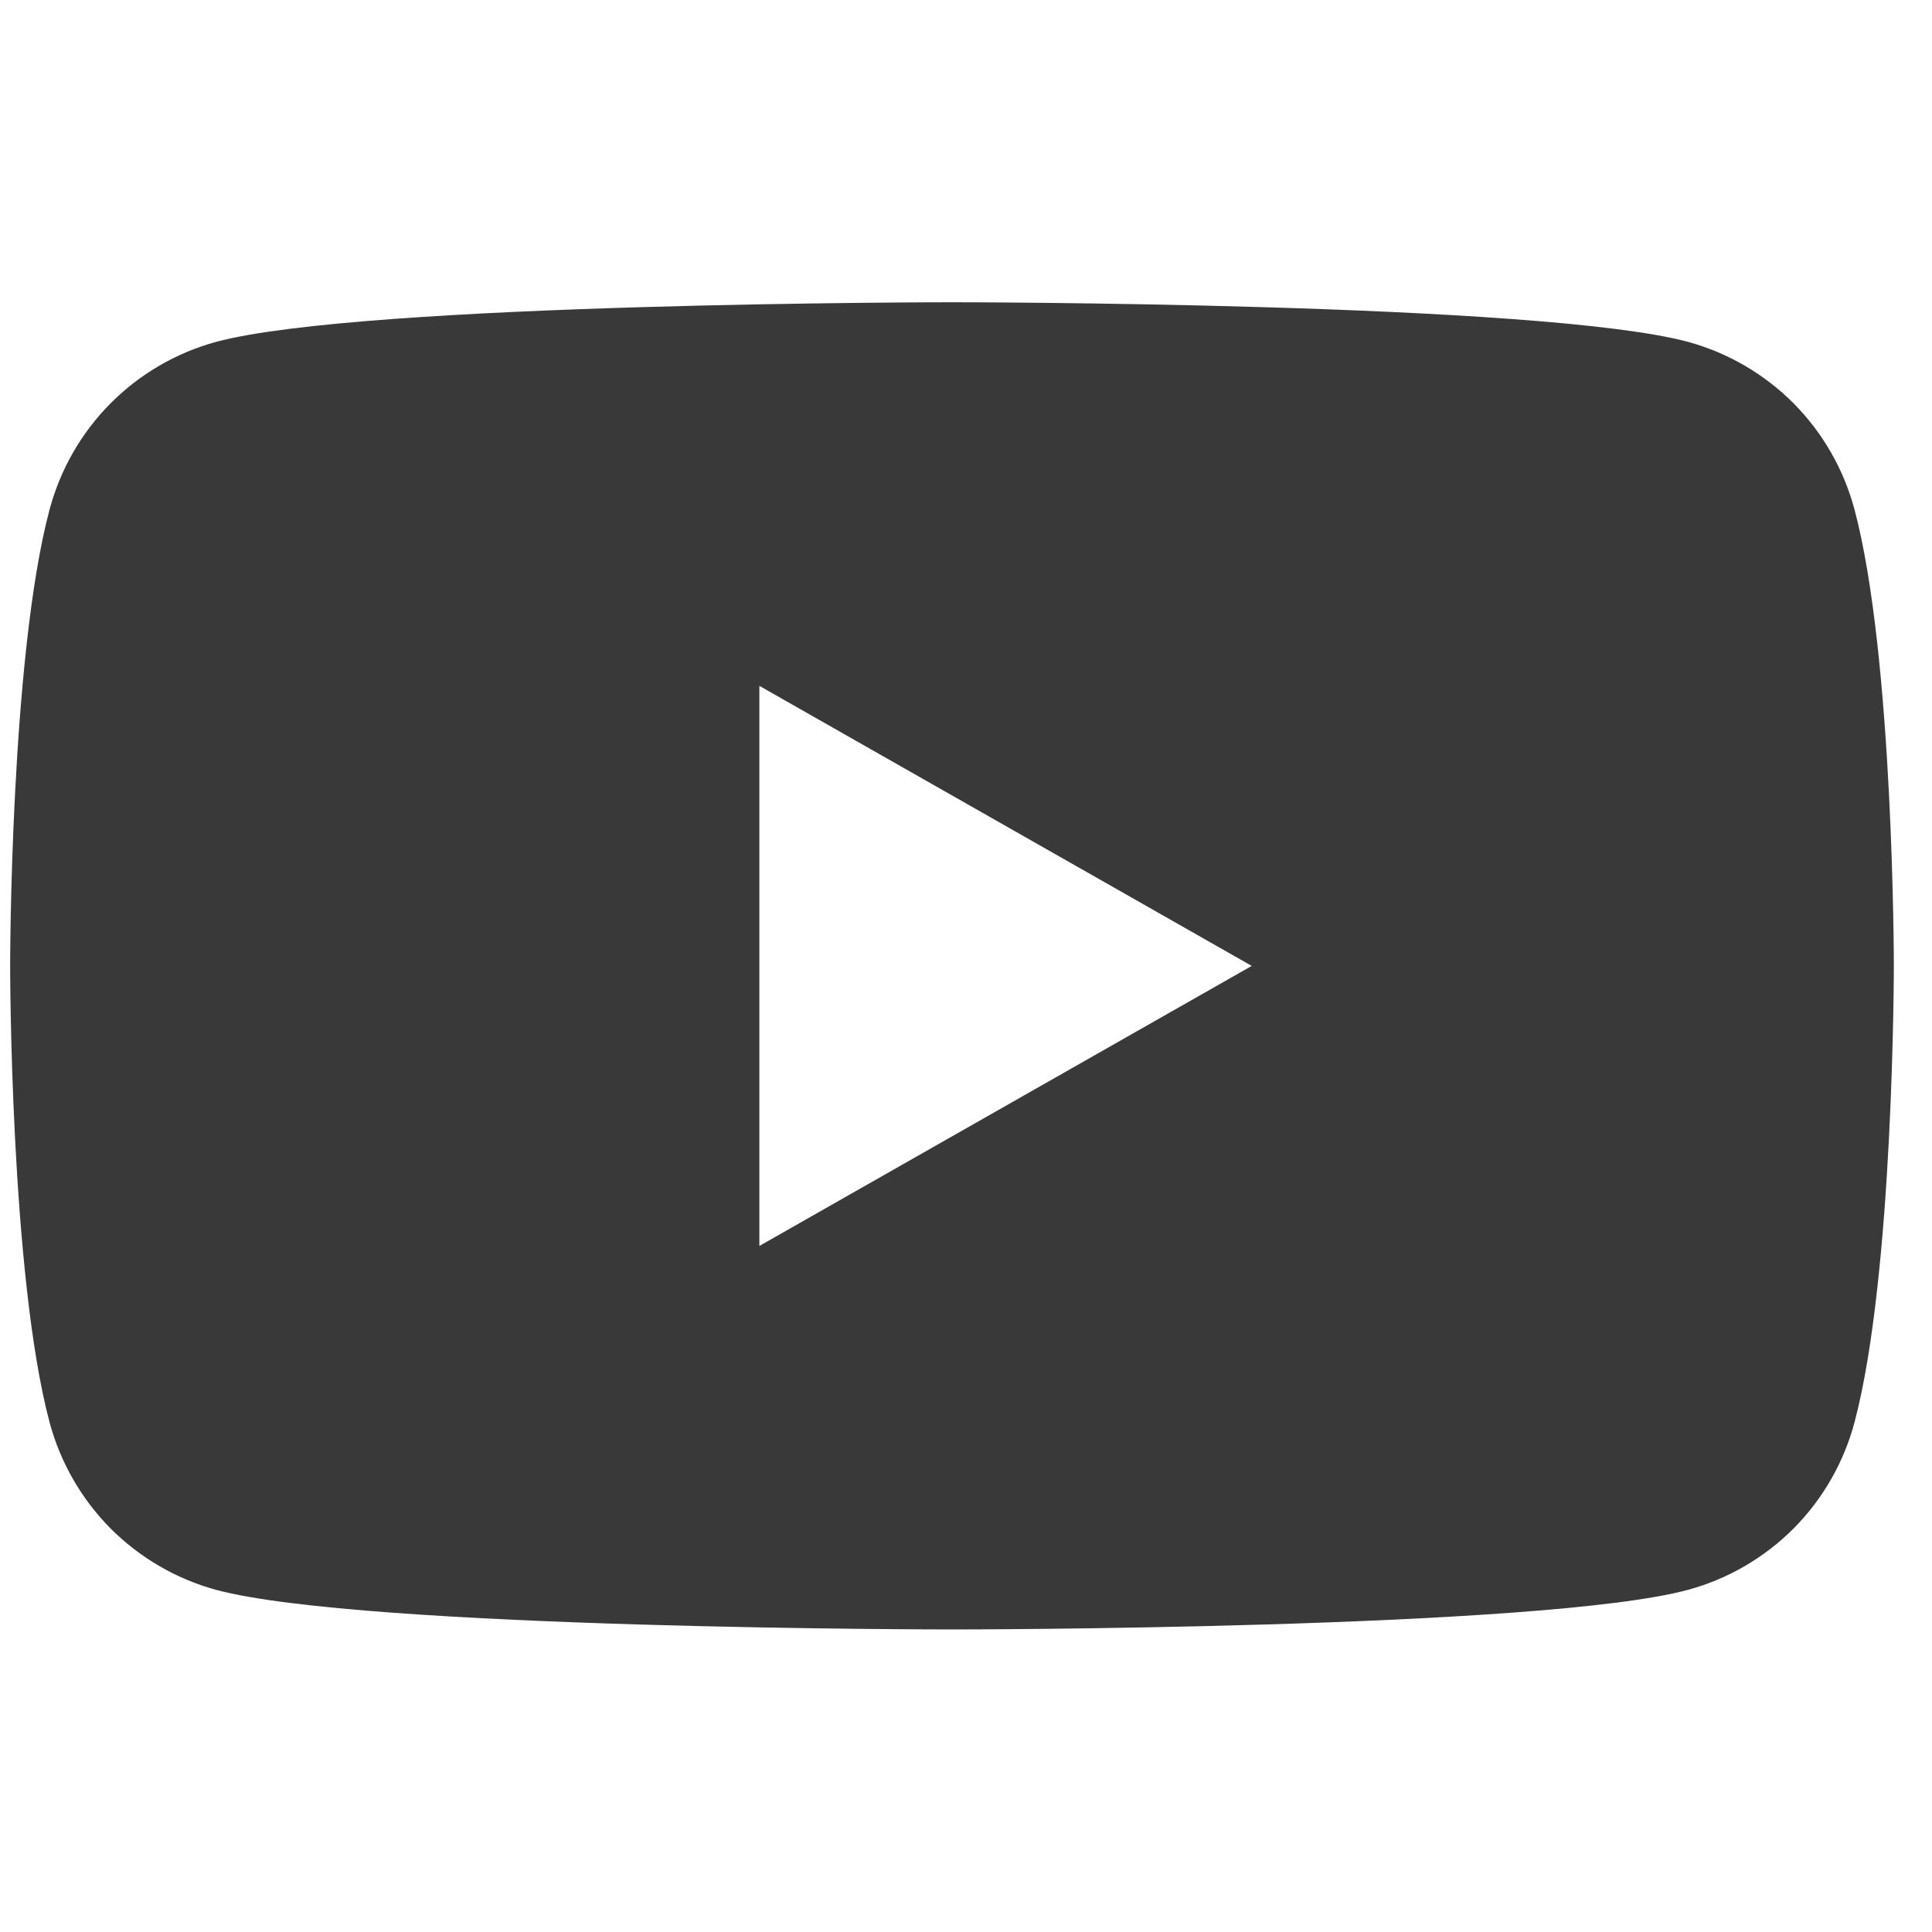 <svg width="20" height="20" viewBox="0 0 20 20" fill="none" xmlns="http://www.w3.org/2000/svg">
<g clip-path="url(#clip0_1985_14061)">
<path d="M19.198 5.275C19.087 4.86 18.87 4.481 18.568 4.176C18.265 3.872 17.888 3.652 17.474 3.539C15.953 3.129 9.855 3.129 9.855 3.129C9.855 3.129 3.758 3.129 2.237 3.539C1.823 3.652 1.446 3.872 1.143 4.177C0.841 4.481 0.624 4.86 0.513 5.275C0.105 6.805 0.105 9.999 0.105 9.999C0.105 9.999 0.105 13.192 0.513 14.723C0.624 15.137 0.841 15.516 1.143 15.821C1.446 16.125 1.823 16.345 2.237 16.458C3.758 16.868 9.855 16.868 9.855 16.868C9.855 16.868 15.953 16.868 17.474 16.458C17.889 16.345 18.266 16.125 18.569 15.821C18.871 15.516 19.088 15.137 19.198 14.723C19.605 13.192 19.605 9.999 19.605 9.999C19.605 9.999 19.605 6.805 19.198 5.275ZM7.861 12.898V7.1L12.958 9.999L7.861 12.898Z" fill="#393939"/>
</g>
<defs>
<clipPath id="clip0_1985_14061">
<rect width="19.5" height="19.5" fill="white" transform="translate(0.105 0.25)"/>
</clipPath>
</defs>
</svg>
